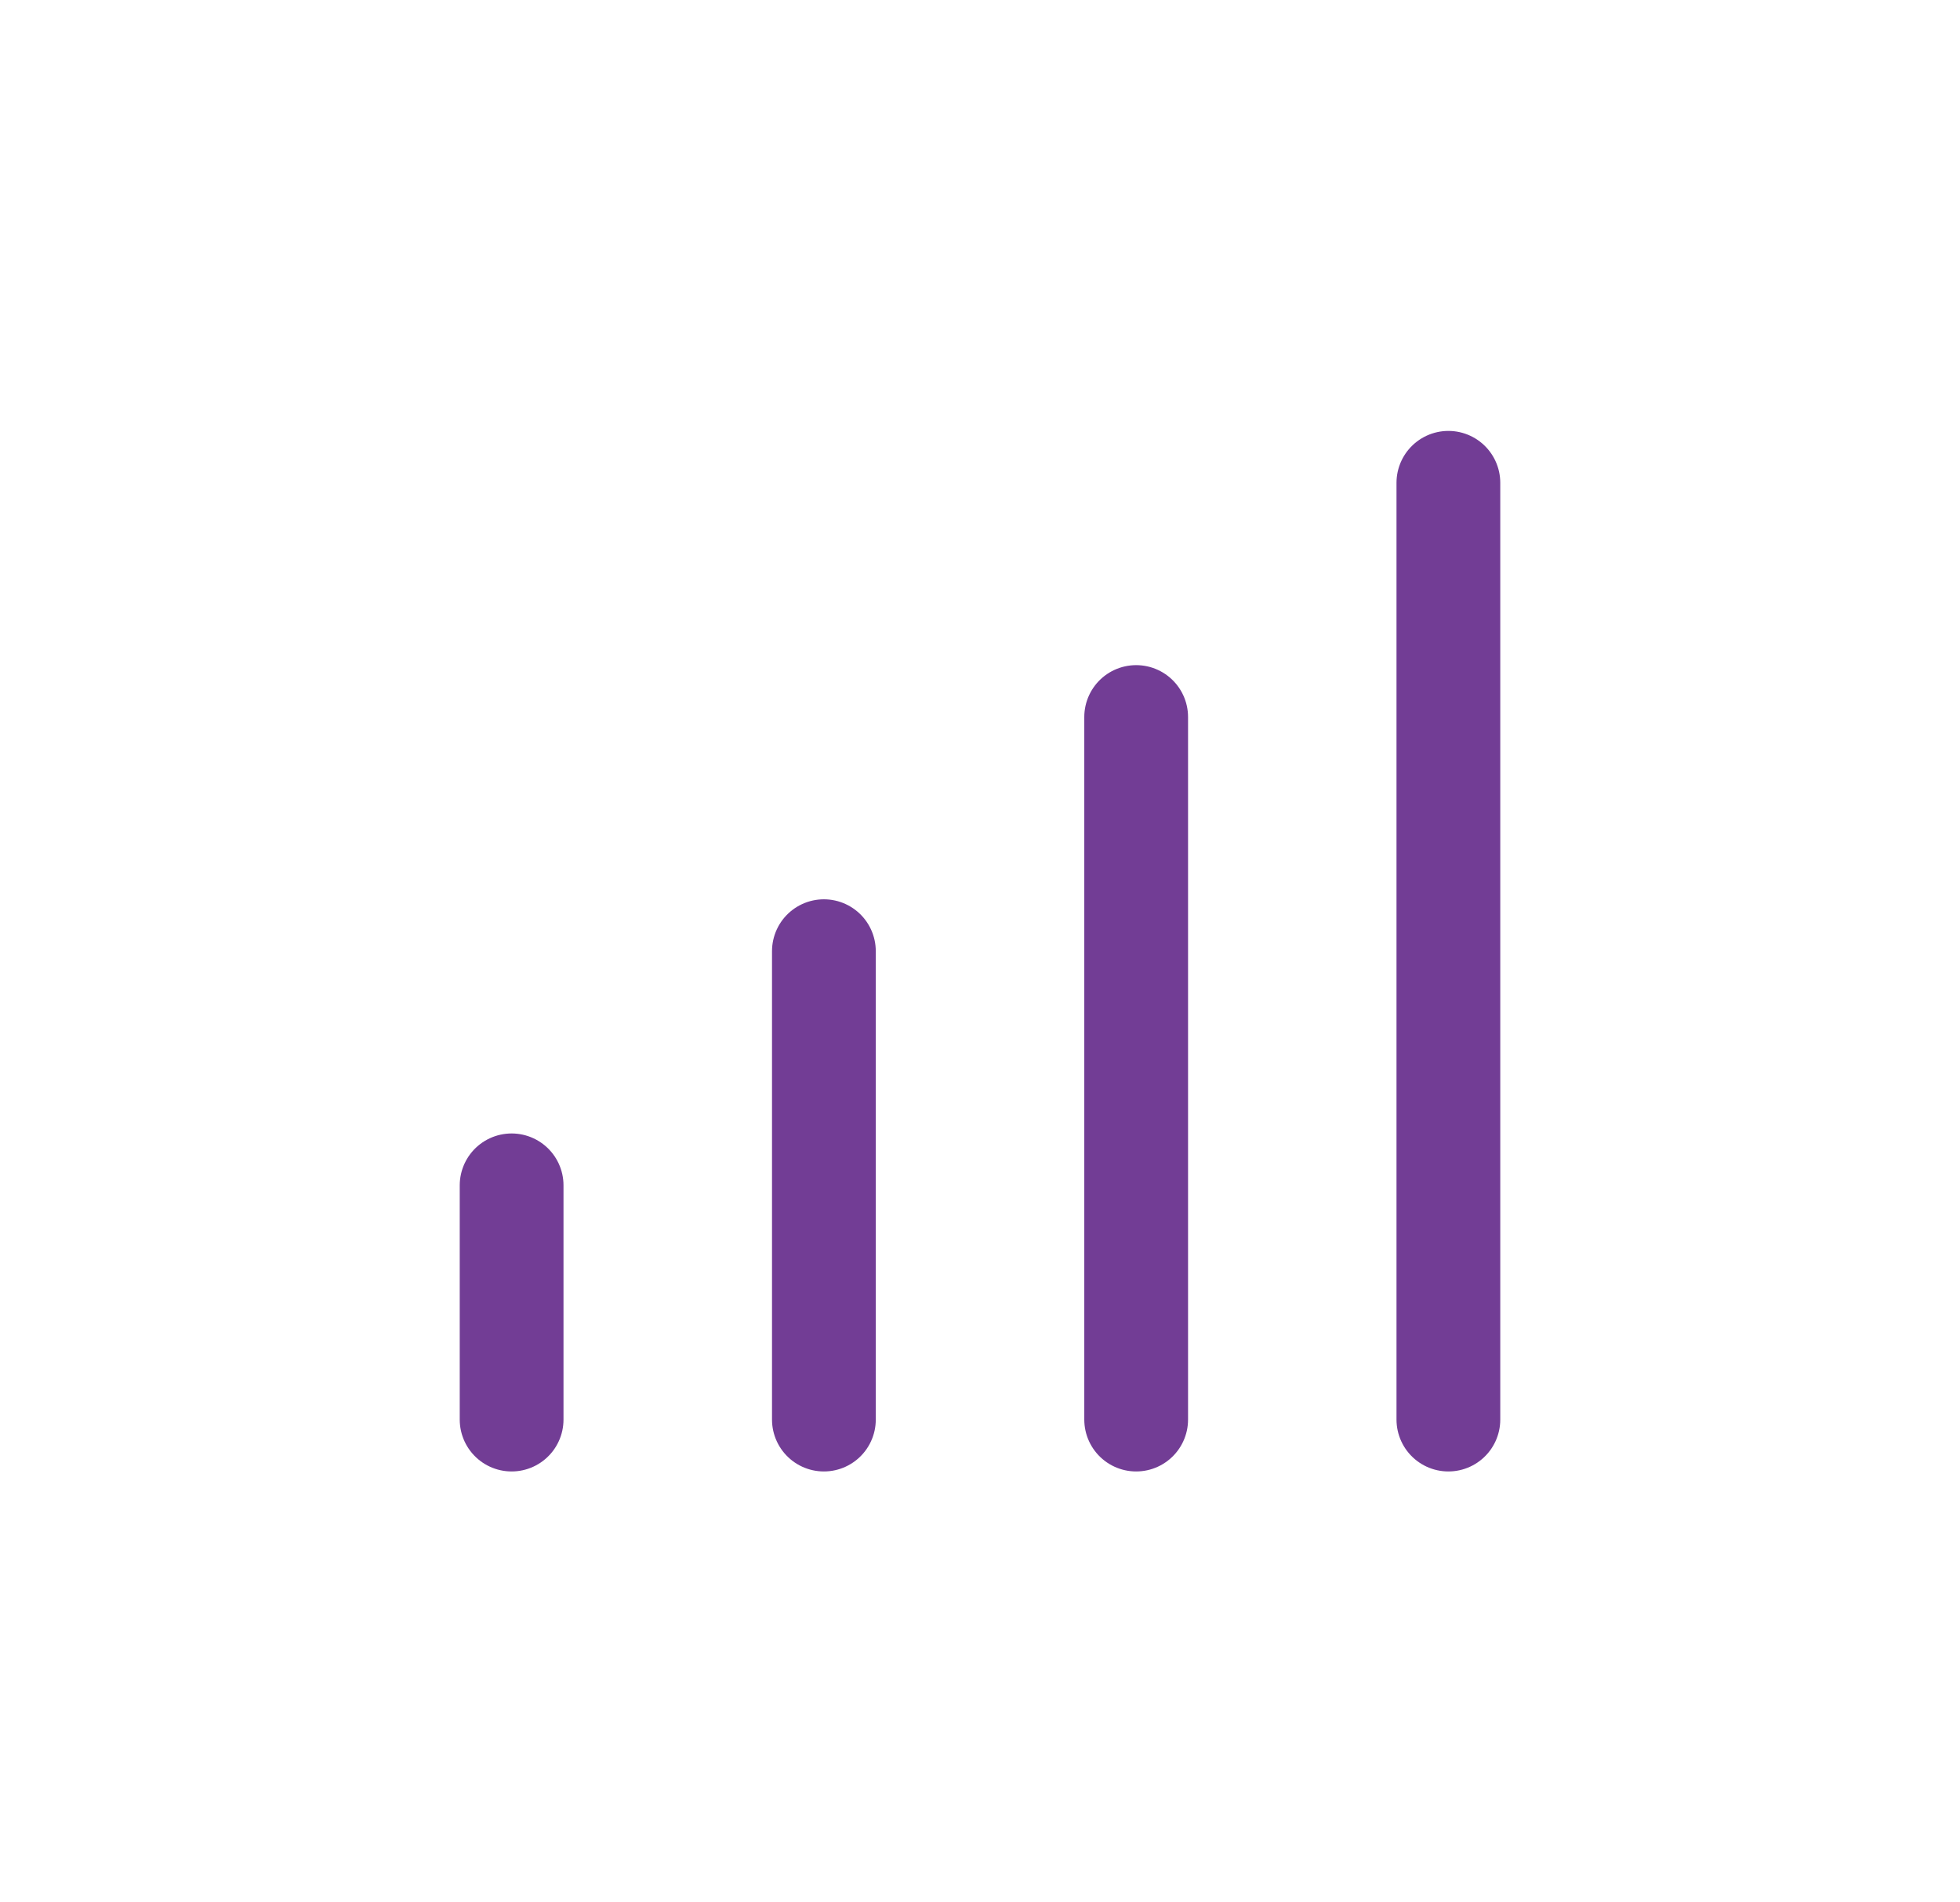 <svg width="34" height="33" viewBox="0 0 34 33" fill="none" xmlns="http://www.w3.org/2000/svg">
<path d="M8.875 24.625V20.562" stroke="#723D95" stroke-width="1.8" stroke-linecap="round" stroke-linejoin="round"/>
<path d="M14.292 24.625V16.5" stroke="#723D95" stroke-width="1.8" stroke-linecap="round" stroke-linejoin="round"/>
<path d="M19.709 24.625V12.438" stroke="#723D95" stroke-width="1.8" stroke-linecap="round" stroke-linejoin="round"/>
<path d="M25.125 24.625V8.375" stroke="#723D95" stroke-width="1.8" stroke-linecap="round" stroke-linejoin="round"/>
</svg>
